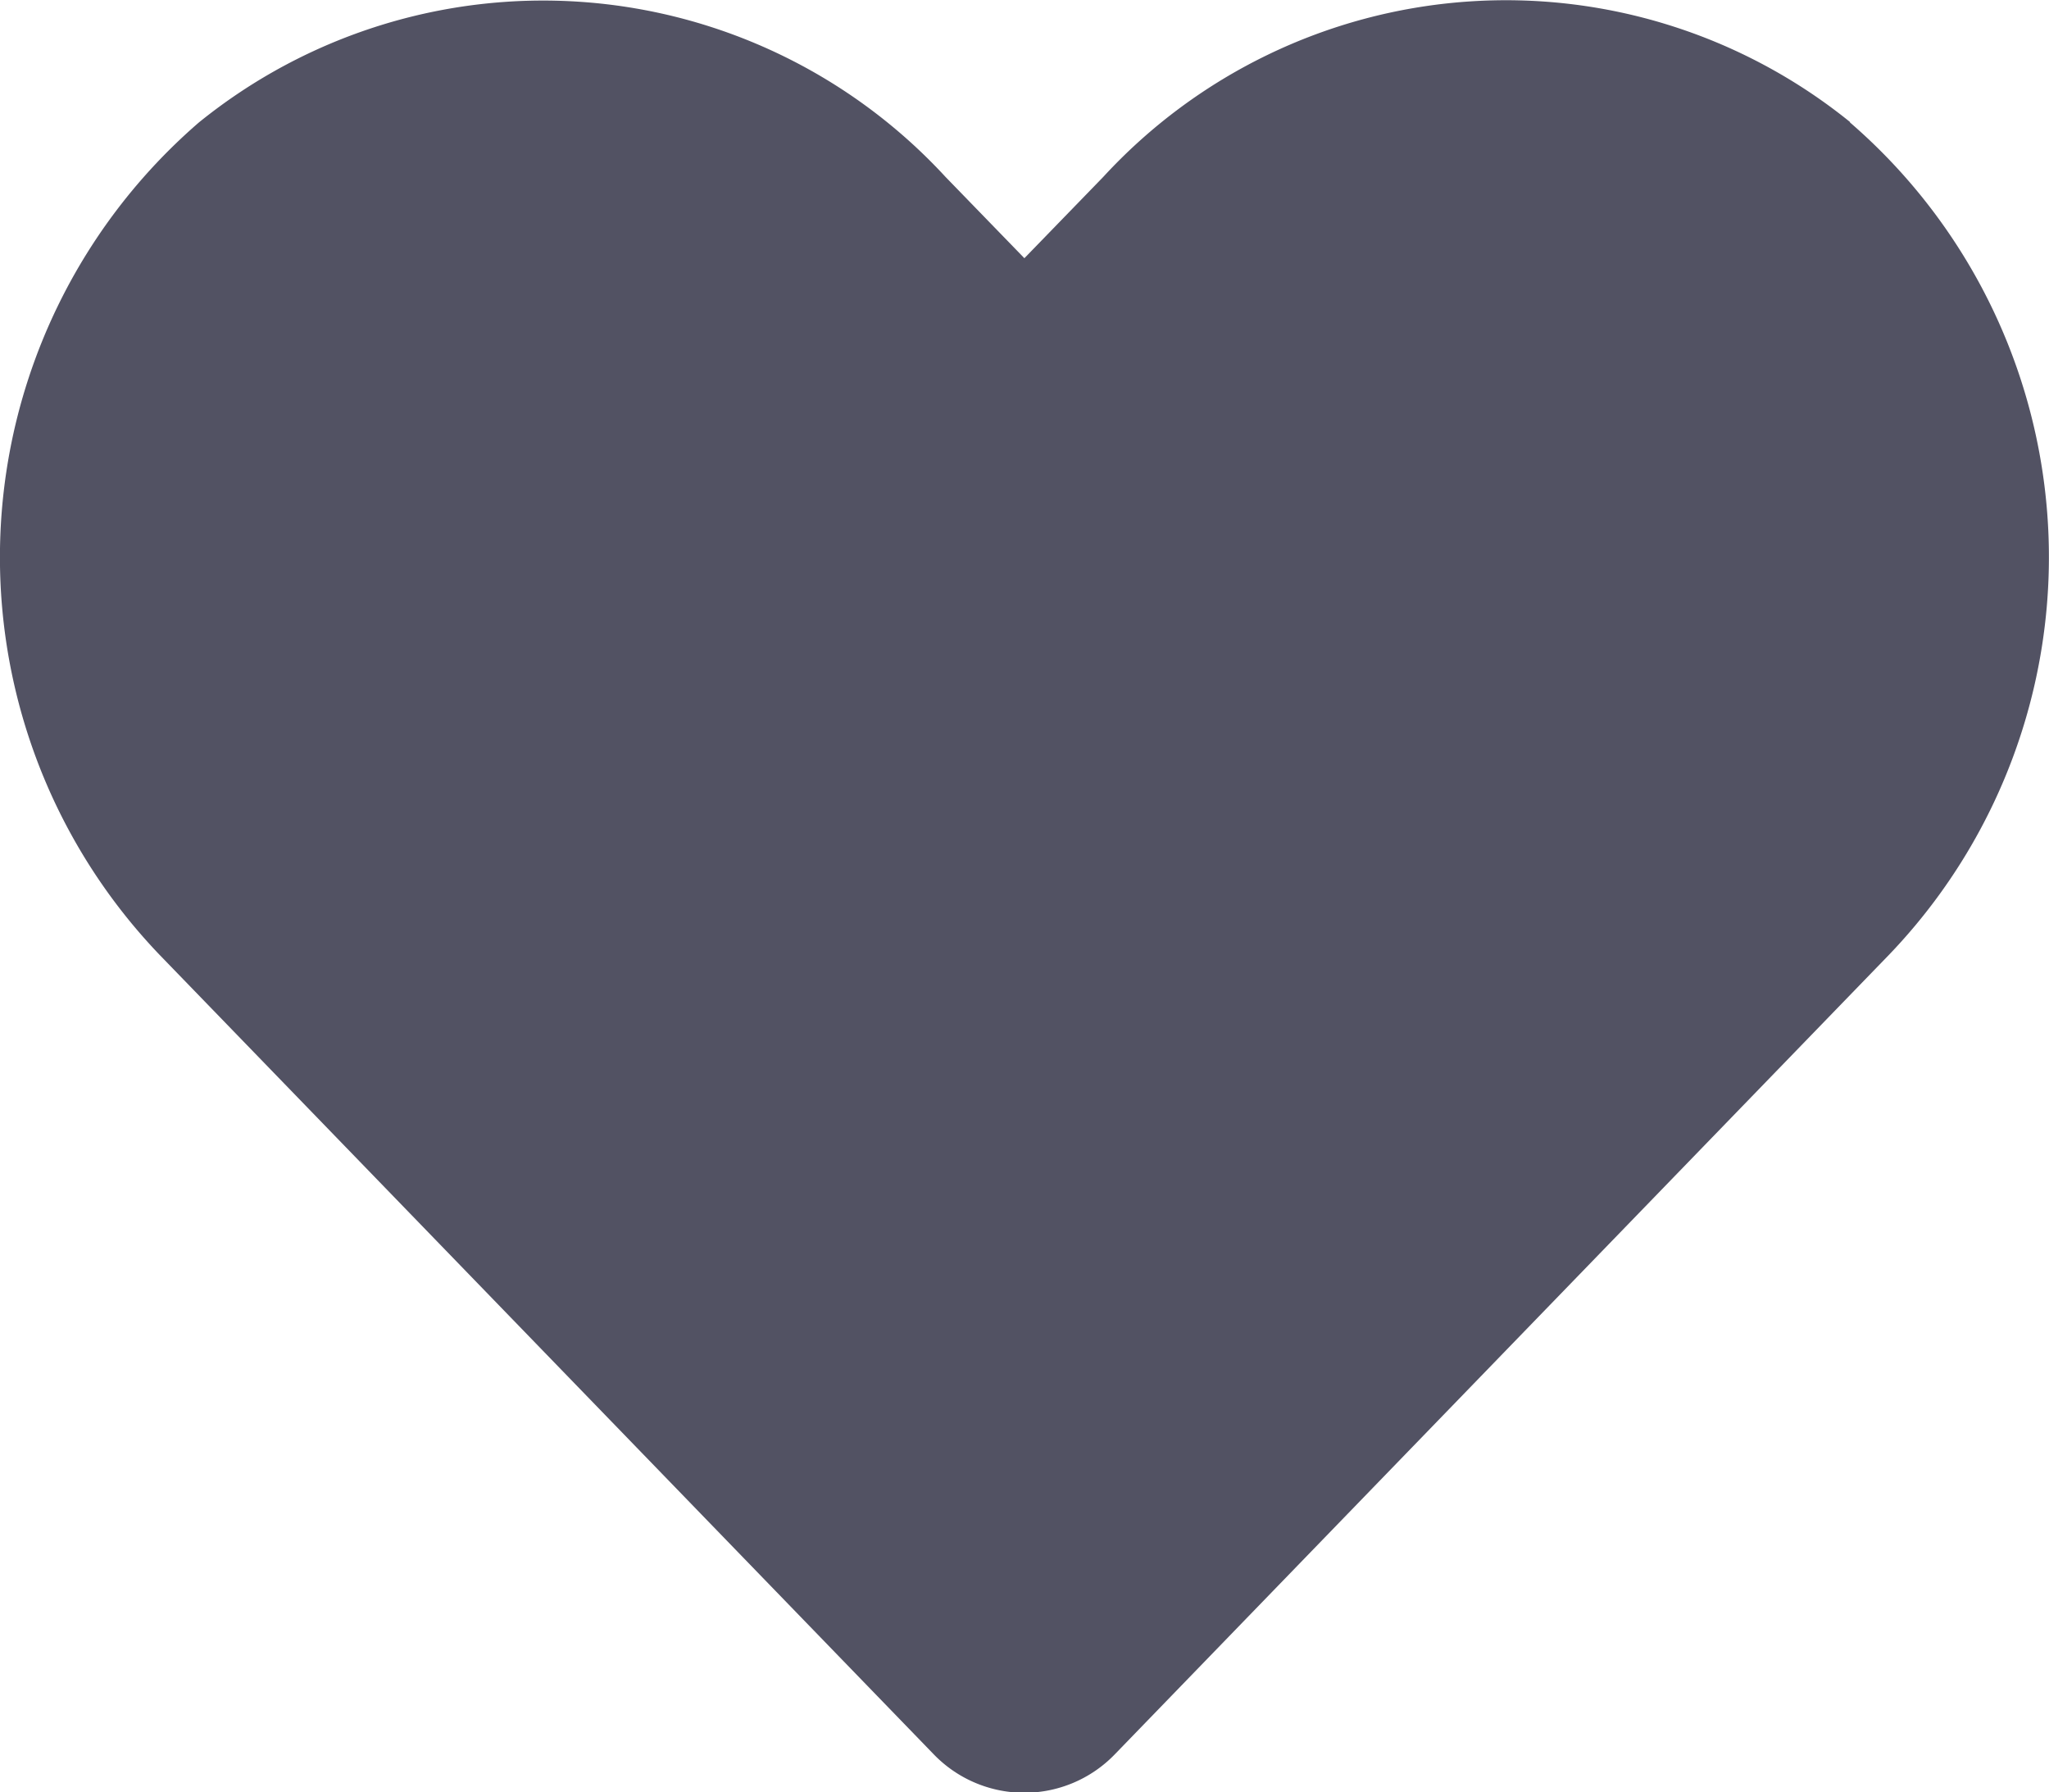 <svg xmlns="http://www.w3.org/2000/svg" width="17.906" height="15.659" viewBox="0 0 17.906 15.659">
  <path id="header-heart" d="M16.166,3.319A4.782,4.782,0,0,0,9.641,3.8l-.689.71L8.263,3.8a4.782,4.782,0,0,0-6.525-.476,5.021,5.021,0,0,0-.346,7.27l6.767,6.987a1.1,1.1,0,0,0,1.584,0l6.767-6.987a5.018,5.018,0,0,0-.343-7.27Z" transform="translate(0 -2.254)" fill="#525263"/>
</svg>
